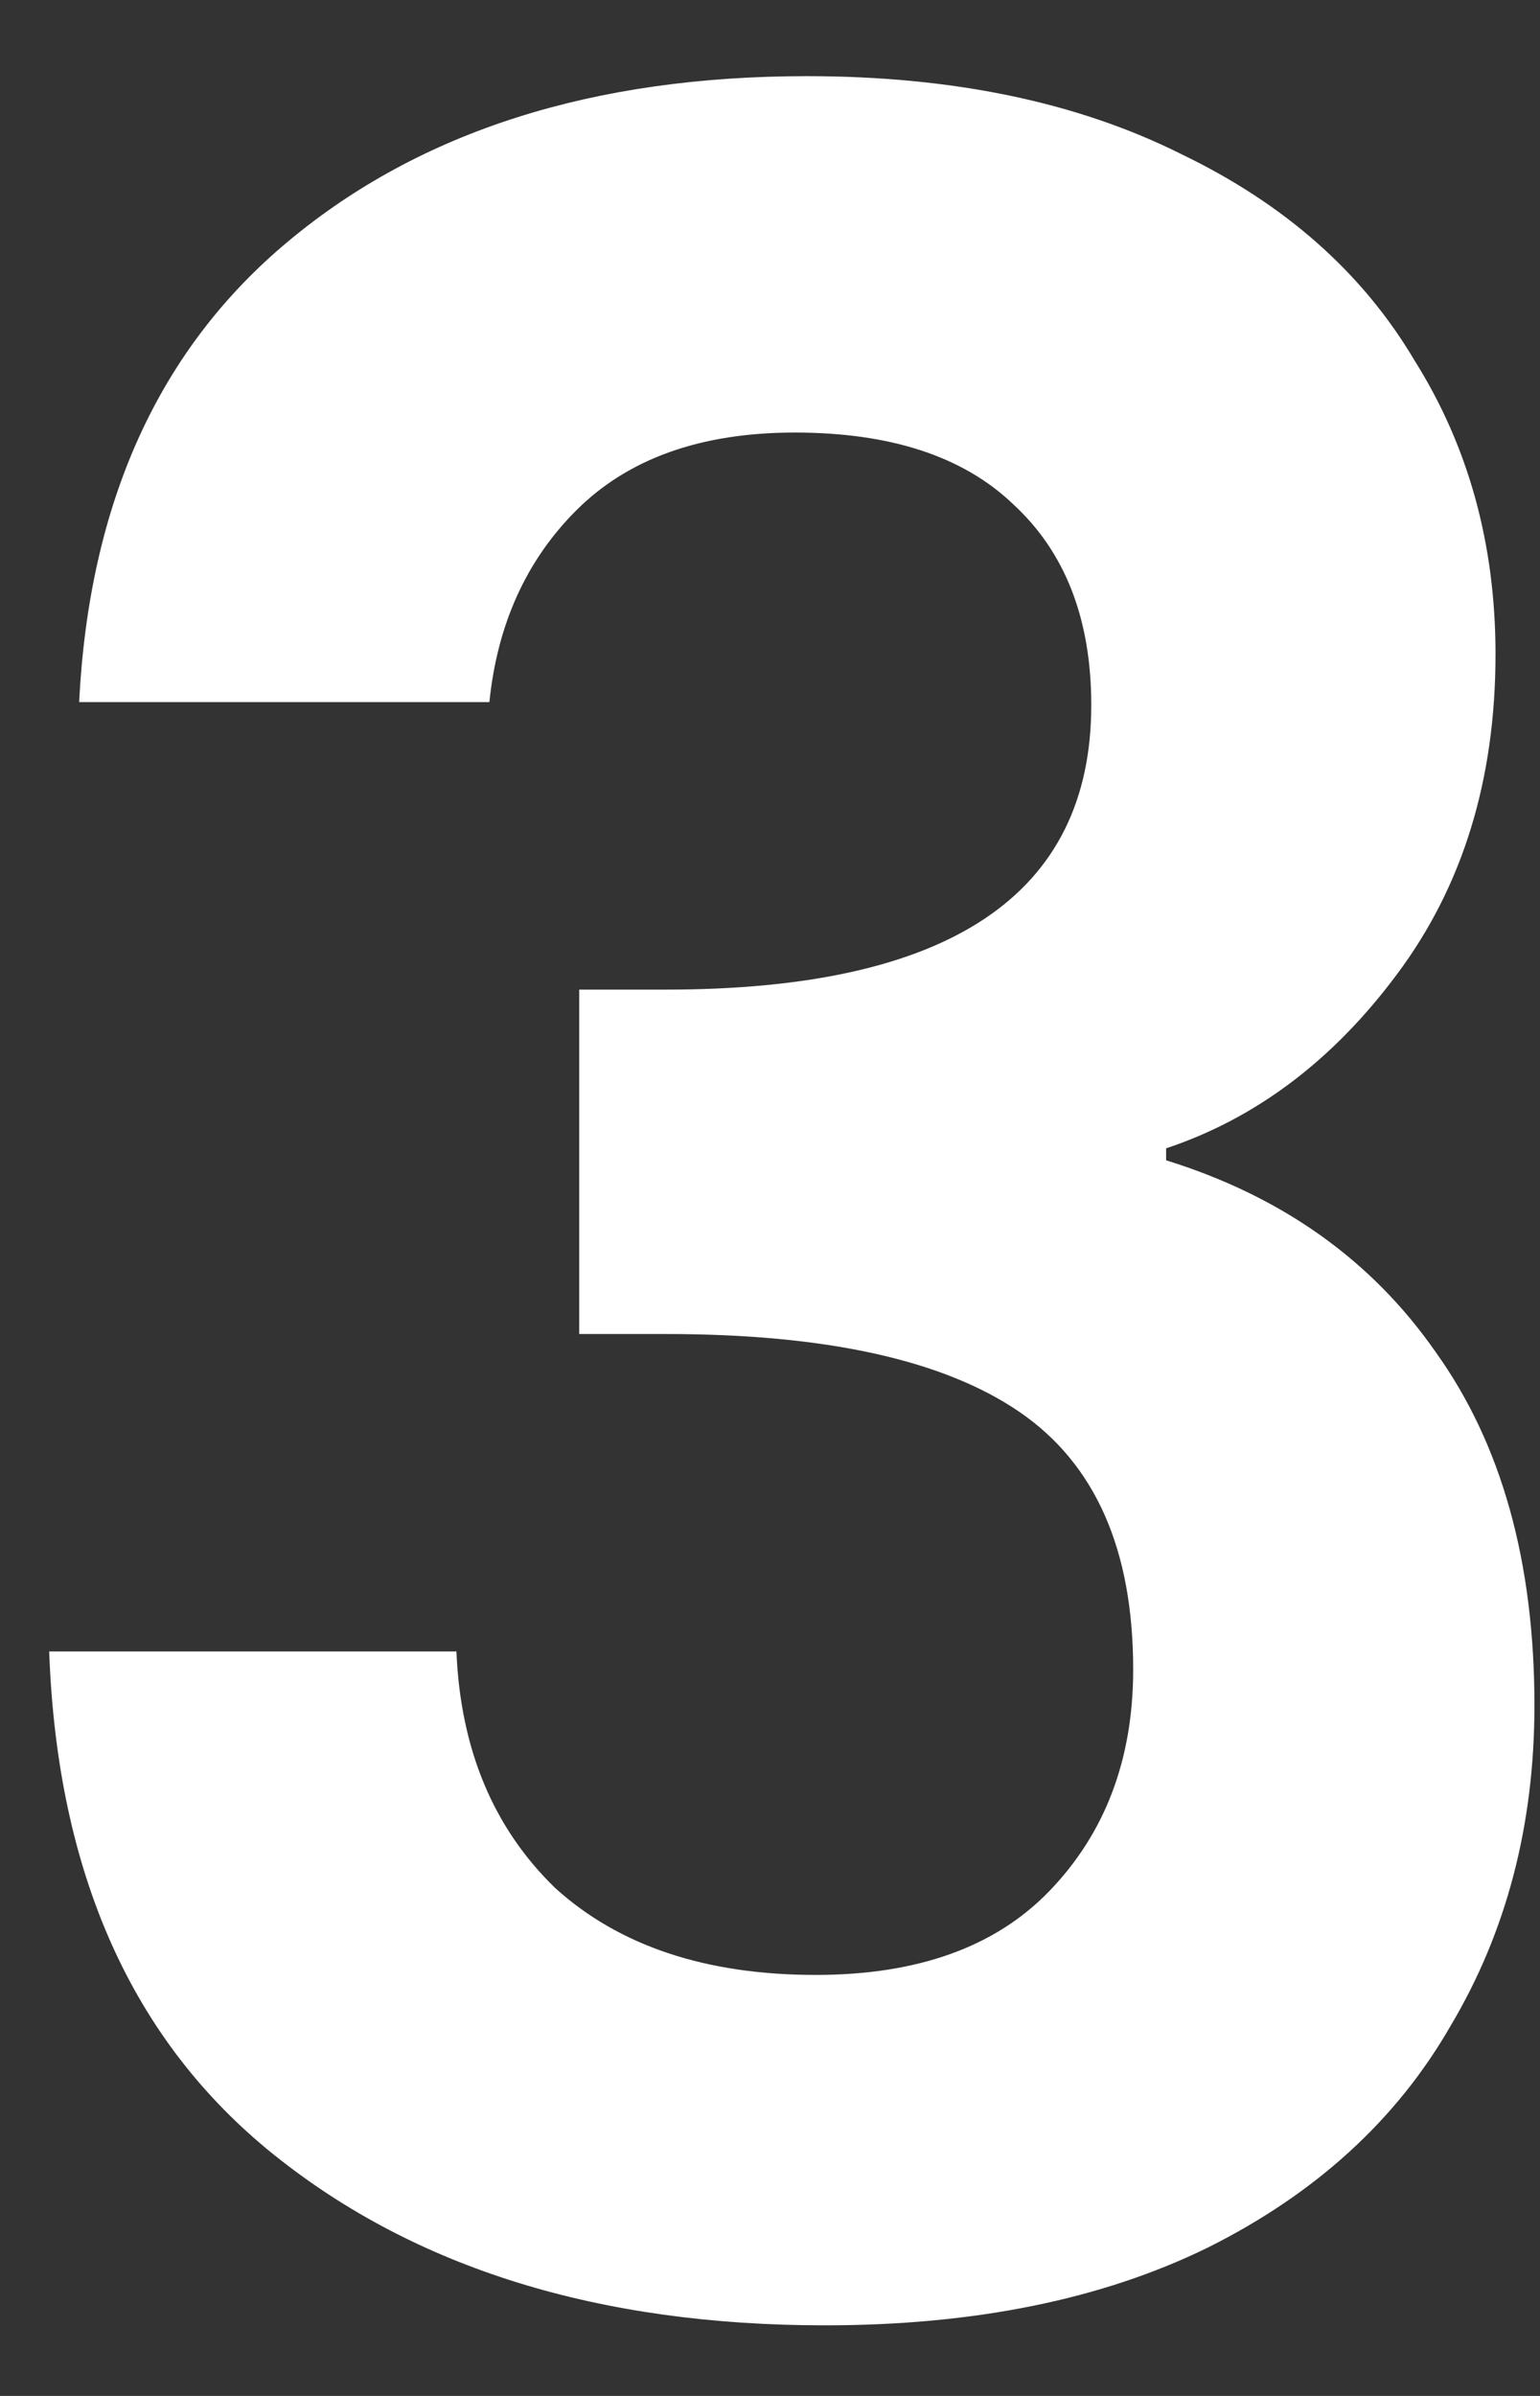 <svg xmlns="http://www.w3.org/2000/svg" width="18" height="28" viewBox="0 0 18 28" fill="none"><rect x="0" y="0" width="18" height="28" fill="#333333" stroke="none"/><path d="M0.925 8.205C1.042 5.872 1.858 4.075 3.375 2.815C4.915 1.532 6.933 0.89 9.43 0.89C11.133 0.89 12.592 1.193 13.805 1.8C15.018 2.383 15.928 3.188 16.535 4.215C17.165 5.218 17.48 6.362 17.48 7.645C17.48 9.115 17.095 10.363 16.325 11.39C15.578 12.393 14.68 13.07 13.63 13.42V13.56C14.983 13.98 16.033 14.727 16.78 15.8C17.55 16.873 17.935 18.25 17.935 19.93C17.935 21.33 17.608 22.578 16.955 23.675C16.325 24.772 15.38 25.635 14.12 26.265C12.883 26.872 11.39 27.175 9.64 27.175C7.003 27.175 4.857 26.51 3.2 25.18C1.543 23.85 0.668 21.89 0.575 19.3H5.335C5.382 20.443 5.767 21.365 6.49 22.065C7.237 22.742 8.252 23.08 9.535 23.08C10.725 23.08 11.635 22.753 12.265 22.1C12.918 21.423 13.245 20.56 13.245 19.51C13.245 18.11 12.802 17.107 11.915 16.5C11.028 15.893 9.652 15.59 7.785 15.59H6.77V11.565H7.785C11.098 11.565 12.755 10.457 12.755 8.24C12.755 7.237 12.452 6.455 11.845 5.895C11.262 5.335 10.41 5.055 9.29 5.055C8.193 5.055 7.342 5.358 6.735 5.965C6.152 6.548 5.813 7.295 5.72 8.205H0.925Z" fill="white"></path></svg>